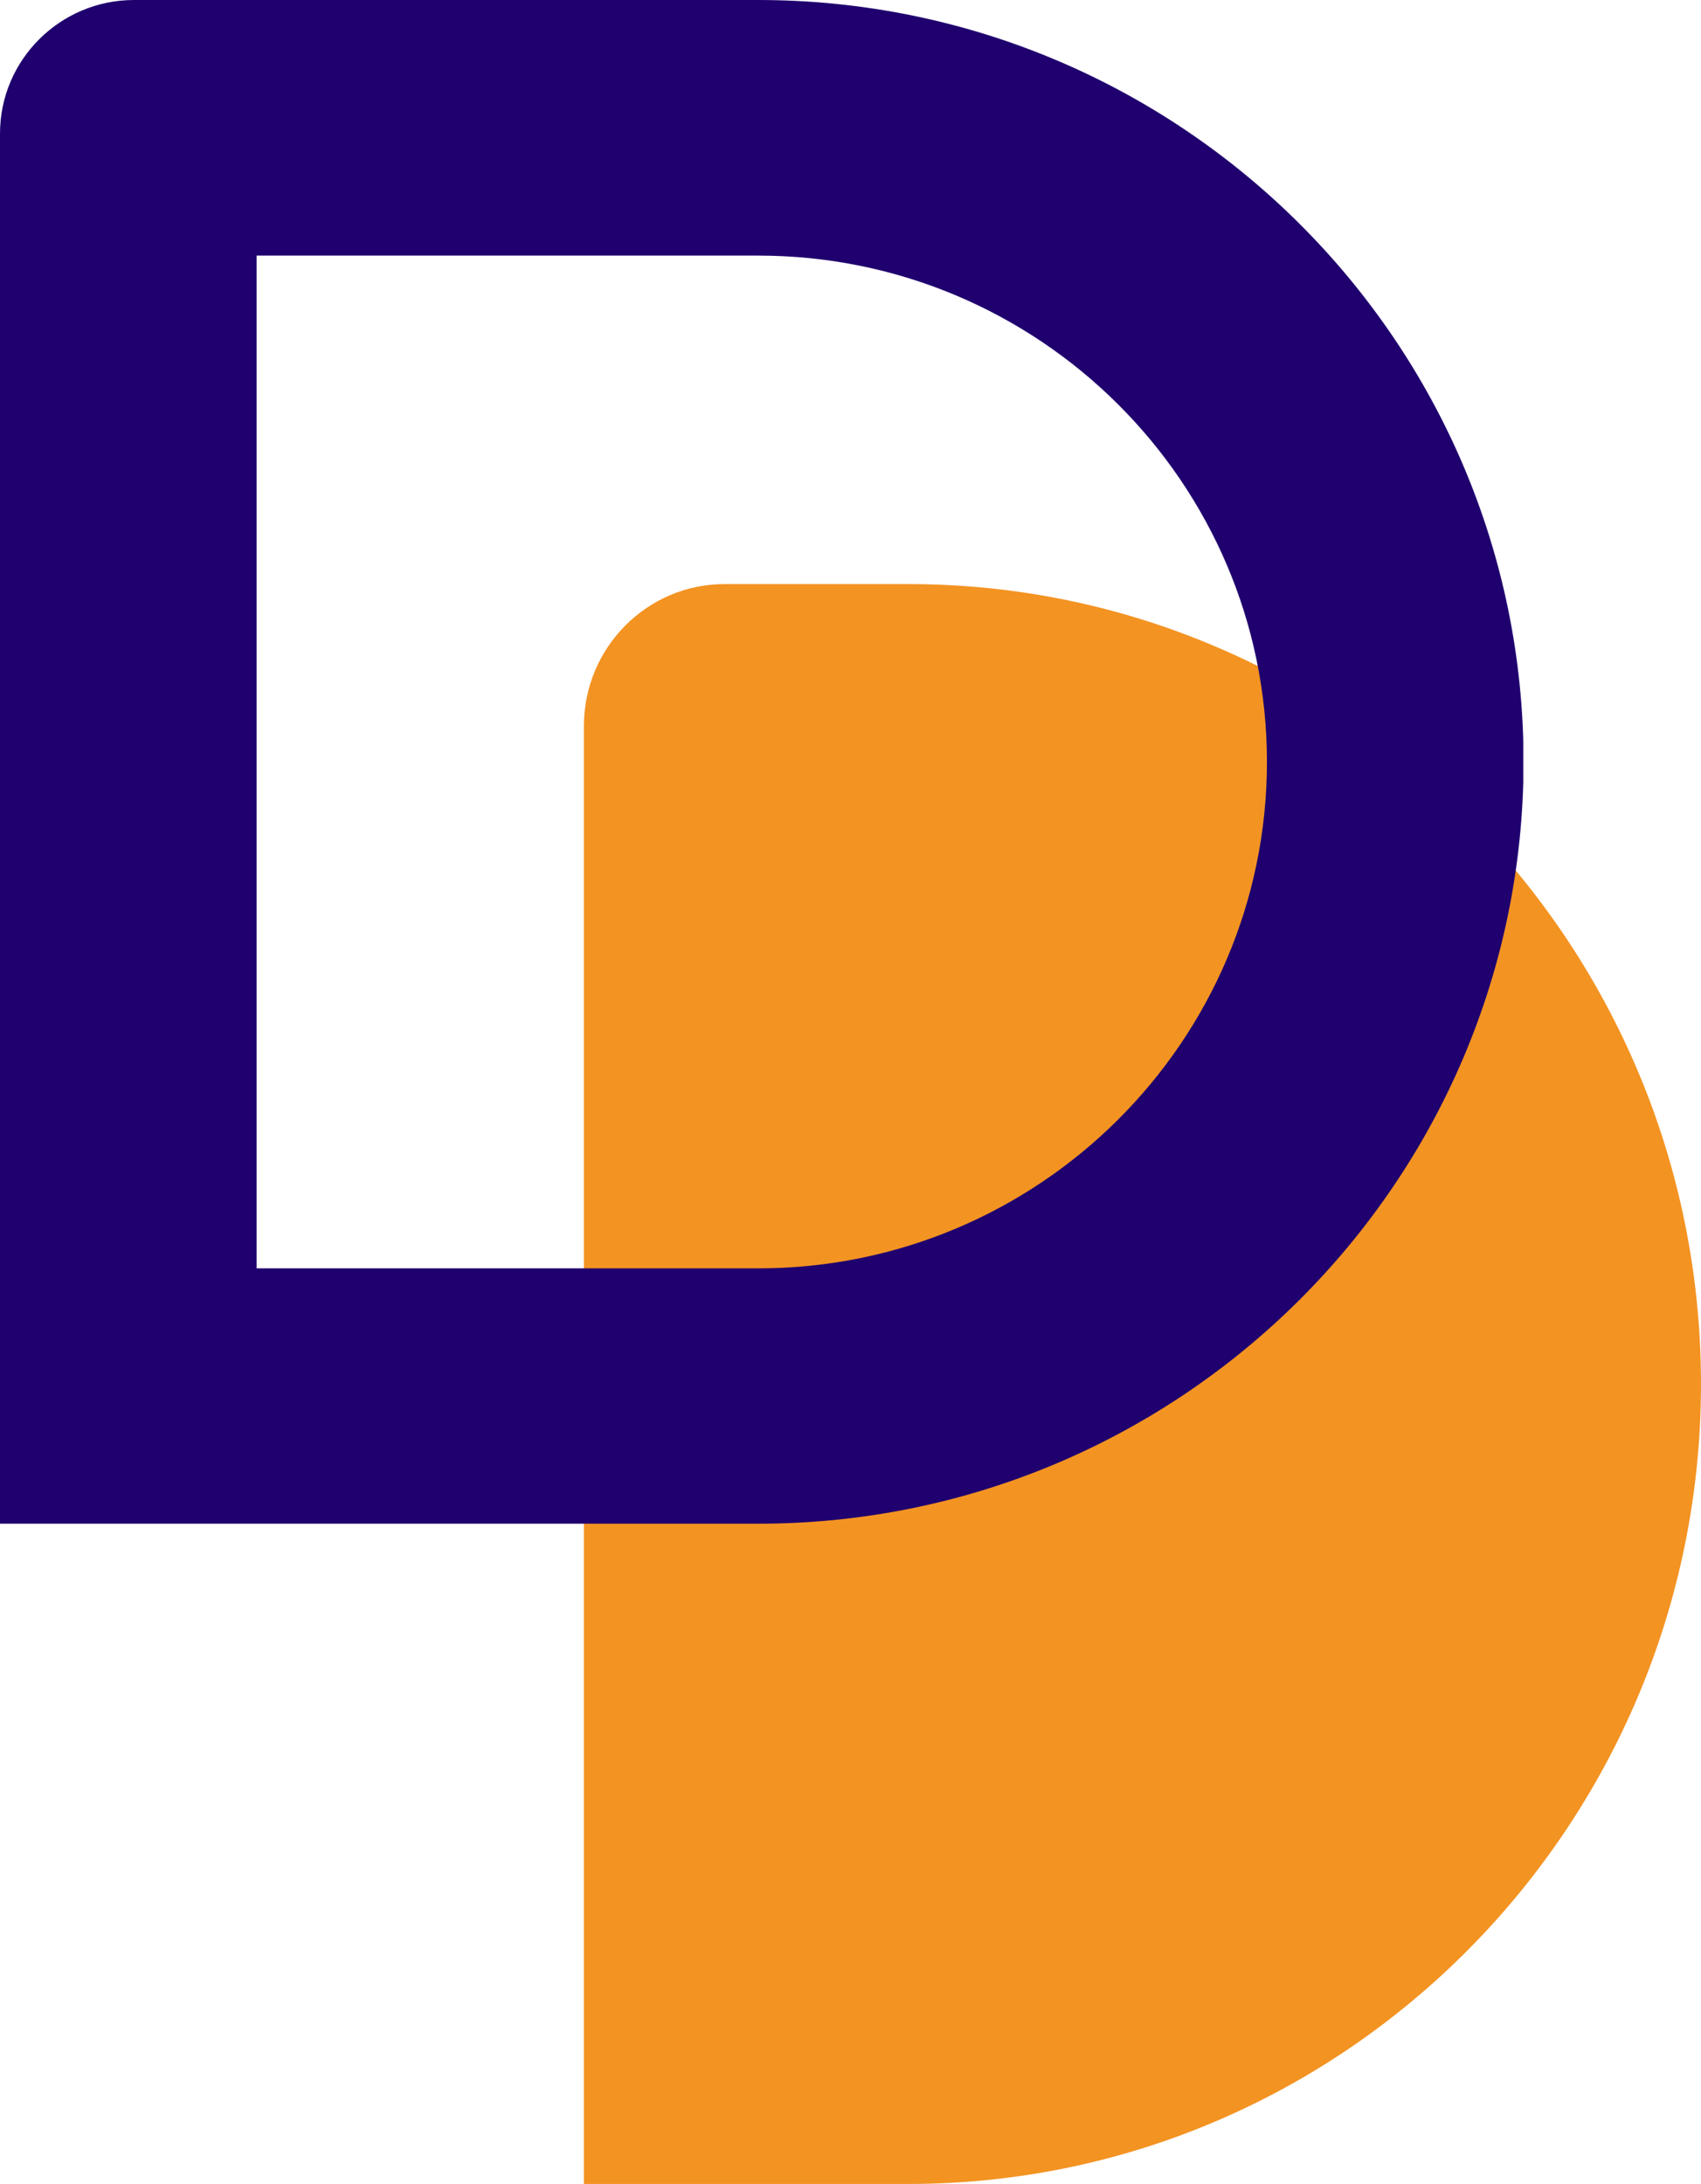 <?xml version="1.0" encoding="UTF-8"?> <svg xmlns="http://www.w3.org/2000/svg" width="67" height="86" viewBox="0 0 67 86" fill="none"><path d="M67 54.5C67 71.865 52.99 86 35.775 86H23V28.587C23 25.506 25.484 23 28.542 23H35.783C52.998 23 67 37.127 67 54.5Z" fill="#F39322"></path><g clip-path="url(#clip0)"><path d="M10.108 49.945H29.868C40.917 49.945 49.903 41 49.903 30.005C49.903 19.011 40.917 10.065 29.868 10.065H10.108V49.945ZM29.868 60H0V5.26C0 2.355 2.371 0 5.281 0H29.868C46.484 0 60.011 13.455 60.011 30.005C60 46.545 46.484 60 29.868 60Z" fill="#1F006E"></path></g><defs><clipPath id="clip0"><rect width="60" height="60" fill="white"></rect></clipPath></defs></svg> 